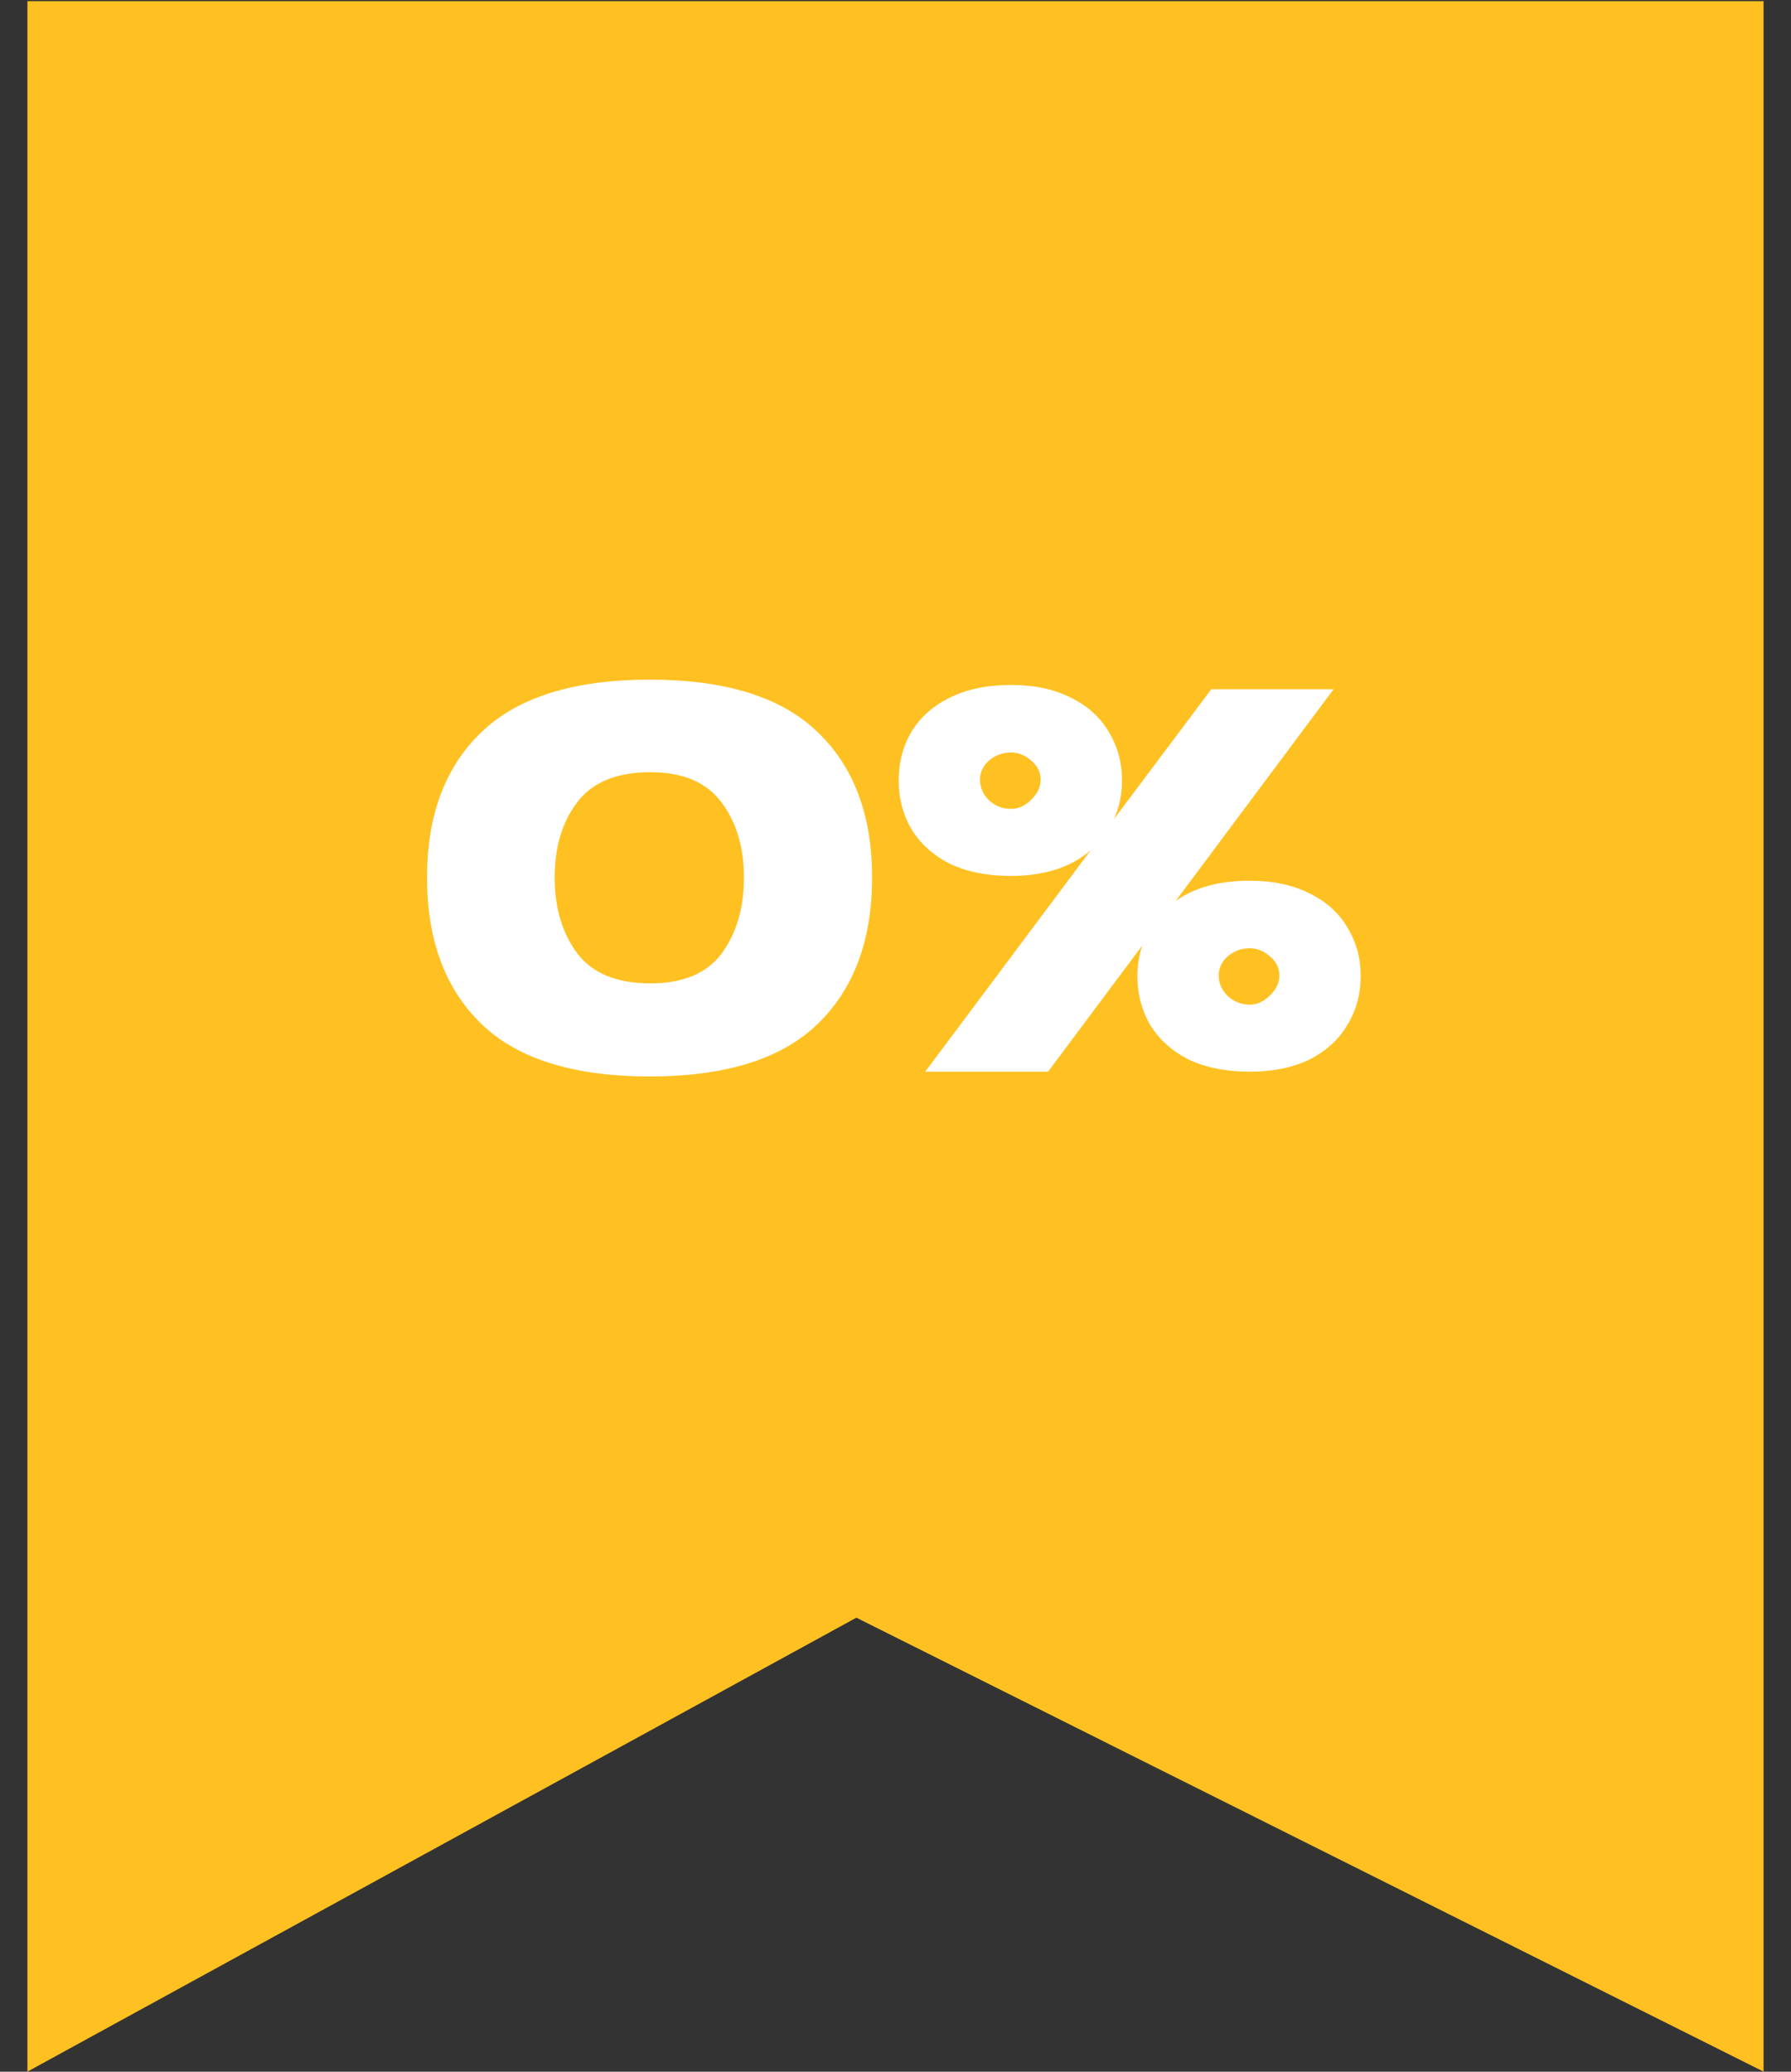 <?xml version="1.0" encoding="UTF-8"?> <svg xmlns="http://www.w3.org/2000/svg" width="64" height="74" viewBox="0 0 64 74" fill="none"><rect x="0" y="0" width="64" height="74" fill="#333333" stroke="none"/> <path d="M0.98 0.041H63.02V73.996L30.602 57.782L0.98 73.996V0.041Z" fill="#FFC122"></path> <path d="M23.221 38.45C20.498 38.45 18.49 37.823 17.198 36.569C15.906 35.315 15.26 33.573 15.26 31.344C15.26 29.127 15.906 27.398 17.198 26.157C18.503 24.903 20.51 24.276 23.221 24.276C25.932 24.276 27.933 24.903 29.225 26.157C30.517 27.398 31.163 29.127 31.163 31.344C31.163 33.573 30.517 35.315 29.225 36.569C27.933 37.823 25.932 38.45 23.221 38.45ZM23.24 35.125C24.405 35.125 25.254 34.77 25.786 34.061C26.318 33.339 26.584 32.433 26.584 31.344C26.584 30.267 26.318 29.374 25.786 28.665C25.254 27.943 24.405 27.582 23.24 27.582C22.037 27.582 21.163 27.943 20.618 28.665C20.086 29.374 19.82 30.267 19.82 31.344C19.82 32.42 20.086 33.32 20.618 34.042C21.163 34.764 22.037 35.125 23.24 35.125ZM44.653 31.458C45.489 31.458 46.205 31.61 46.8 31.914C47.395 32.205 47.845 32.61 48.149 33.13C48.465 33.649 48.624 34.225 48.624 34.859C48.624 35.505 48.465 36.087 48.149 36.607C47.845 37.126 47.395 37.538 46.8 37.842C46.205 38.133 45.489 38.279 44.653 38.279C43.804 38.279 43.076 38.133 42.468 37.842C41.873 37.538 41.416 37.126 41.1 36.607C40.796 36.087 40.644 35.505 40.644 34.859C40.644 34.479 40.701 34.118 40.815 33.776L37.452 38.279H33.063L38.972 30.375C38.263 30.983 37.312 31.287 36.122 31.287C35.273 31.287 34.545 31.141 33.937 30.85C33.342 30.546 32.886 30.134 32.569 29.615C32.265 29.095 32.113 28.513 32.113 27.867C32.113 27.233 32.265 26.657 32.569 26.138C32.886 25.618 33.342 25.213 33.937 24.922C34.545 24.618 35.273 24.466 36.122 24.466C36.958 24.466 37.673 24.618 38.269 24.922C38.864 25.213 39.314 25.618 39.618 26.138C39.934 26.657 40.093 27.233 40.093 27.867C40.093 28.373 39.998 28.836 39.808 29.254L43.285 24.618H47.655L42.012 32.18C42.696 31.698 43.576 31.458 44.653 31.458ZM36.122 28.893C36.388 28.893 36.629 28.785 36.844 28.57C37.072 28.354 37.186 28.114 37.186 27.848C37.186 27.582 37.072 27.354 36.844 27.164C36.629 26.974 36.388 26.879 36.122 26.879C35.831 26.879 35.571 26.974 35.343 27.164C35.127 27.354 35.02 27.582 35.02 27.848C35.02 28.126 35.127 28.373 35.343 28.589C35.571 28.791 35.831 28.893 36.122 28.893ZM44.653 35.885C44.919 35.885 45.16 35.777 45.375 35.562C45.603 35.346 45.717 35.106 45.717 34.84C45.717 34.574 45.603 34.346 45.375 34.156C45.16 33.966 44.919 33.871 44.653 33.871C44.361 33.871 44.102 33.966 43.874 34.156C43.658 34.346 43.551 34.574 43.551 34.84C43.551 35.118 43.658 35.365 43.874 35.581C44.102 35.783 44.361 35.885 44.653 35.885Z" fill="white"></path> </svg> 